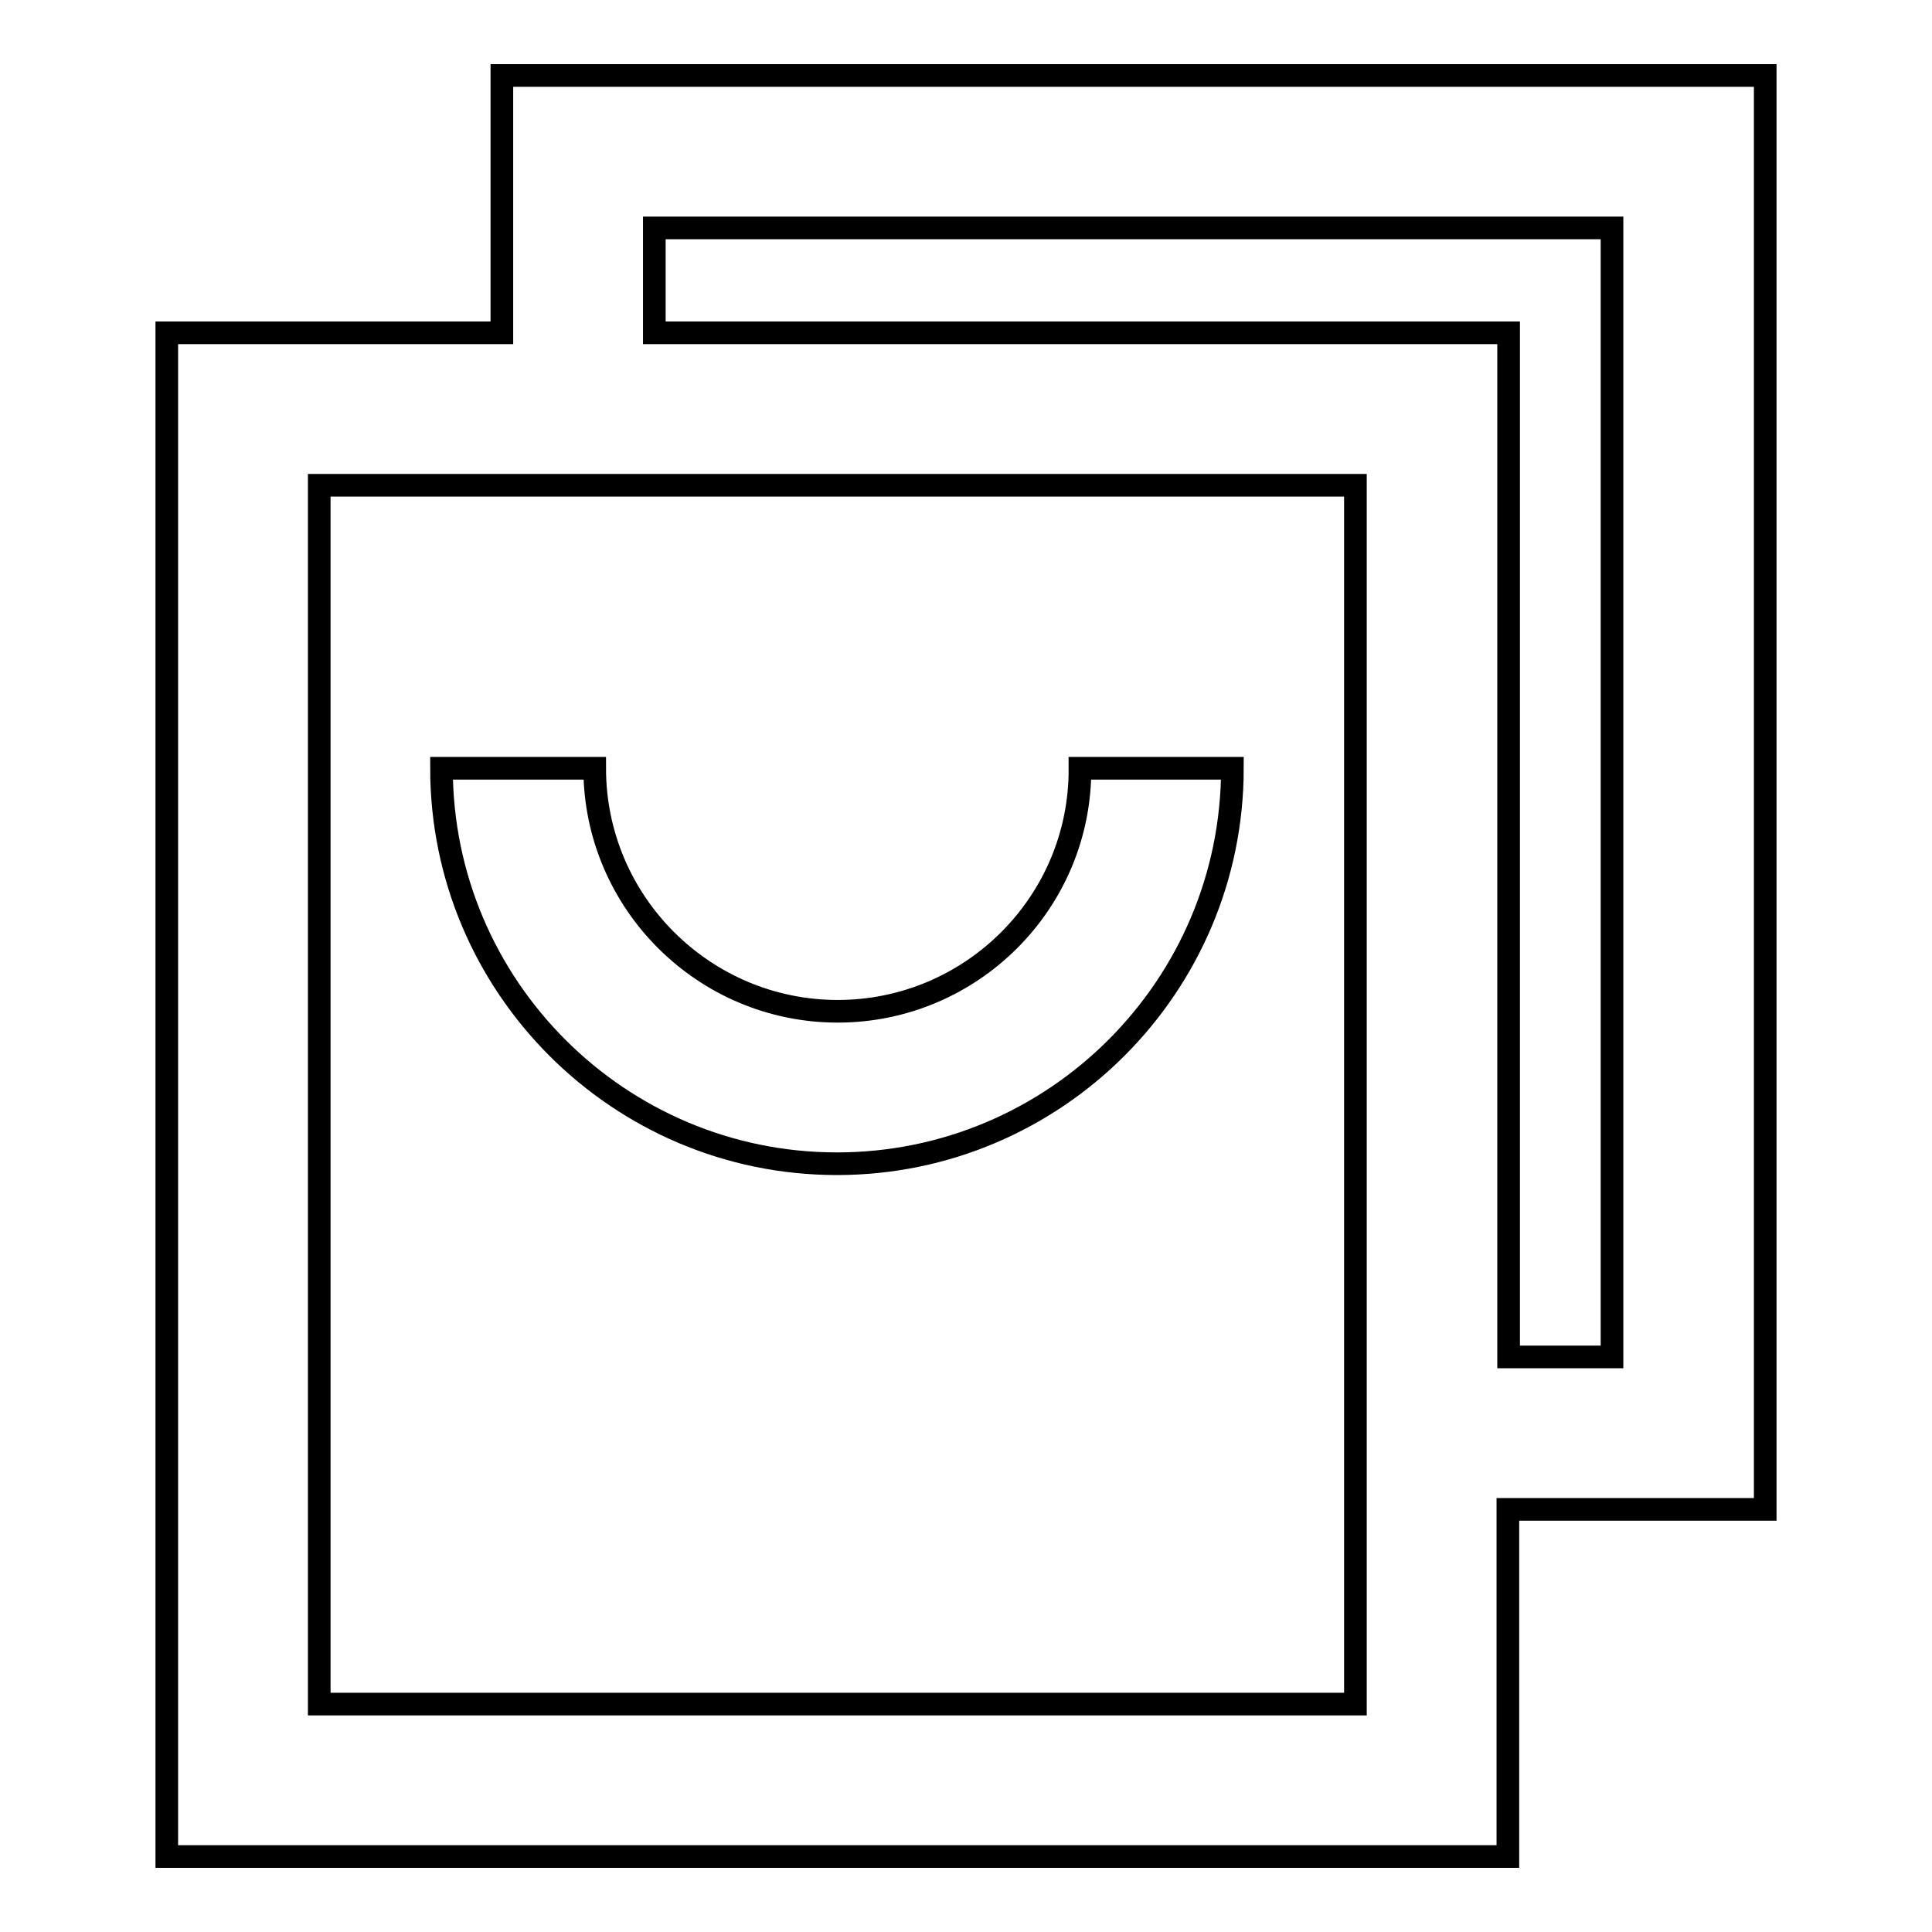 <?xml version="1.0" encoding="utf-8"?>
<!-- Svg Vector Icons : http://www.onlinewebfonts.com/icon -->
<!DOCTYPE svg PUBLIC "-//W3C//DTD SVG 1.1//EN" "http://www.w3.org/Graphics/SVG/1.1/DTD/svg11.dtd">
<svg version="1.1" xmlns="http://www.w3.org/2000/svg" xmlns:xlink="http://www.w3.org/1999/xlink" x="0px" y="0px" viewBox="0 0 256 256" enable-background="new 0 0 256 256" xml:space="preserve">
<g><g><g><path stroke-width="3" fill-opacity="0" stroke="#000000"  d="M111,134c-17.7,0-32.2-14.4-32.2-32.2H58.5c0,28.9,23.5,52.4,52.4,52.4c28.9,0,52.4-23.5,52.4-52.4h-20.2C143.2,119.6,128.7,134,111,134z"/><path stroke-width="3" fill-opacity="0" stroke="#000000"  d="M233.9,10H66.5v34.1H22.1V246h177.7v-46h34.1V10L233.9,10z M179.6,225.8H42.3V64.3h24.2h113.1V200V225.8L179.6,225.8z M213.7,179.8h-13.8V44.1H86.7V30.2h126.9V179.8z"/></g><g></g><g></g><g></g><g></g><g></g><g></g><g></g><g></g><g></g><g></g><g></g><g></g><g></g><g></g><g></g></g></g>
</svg>